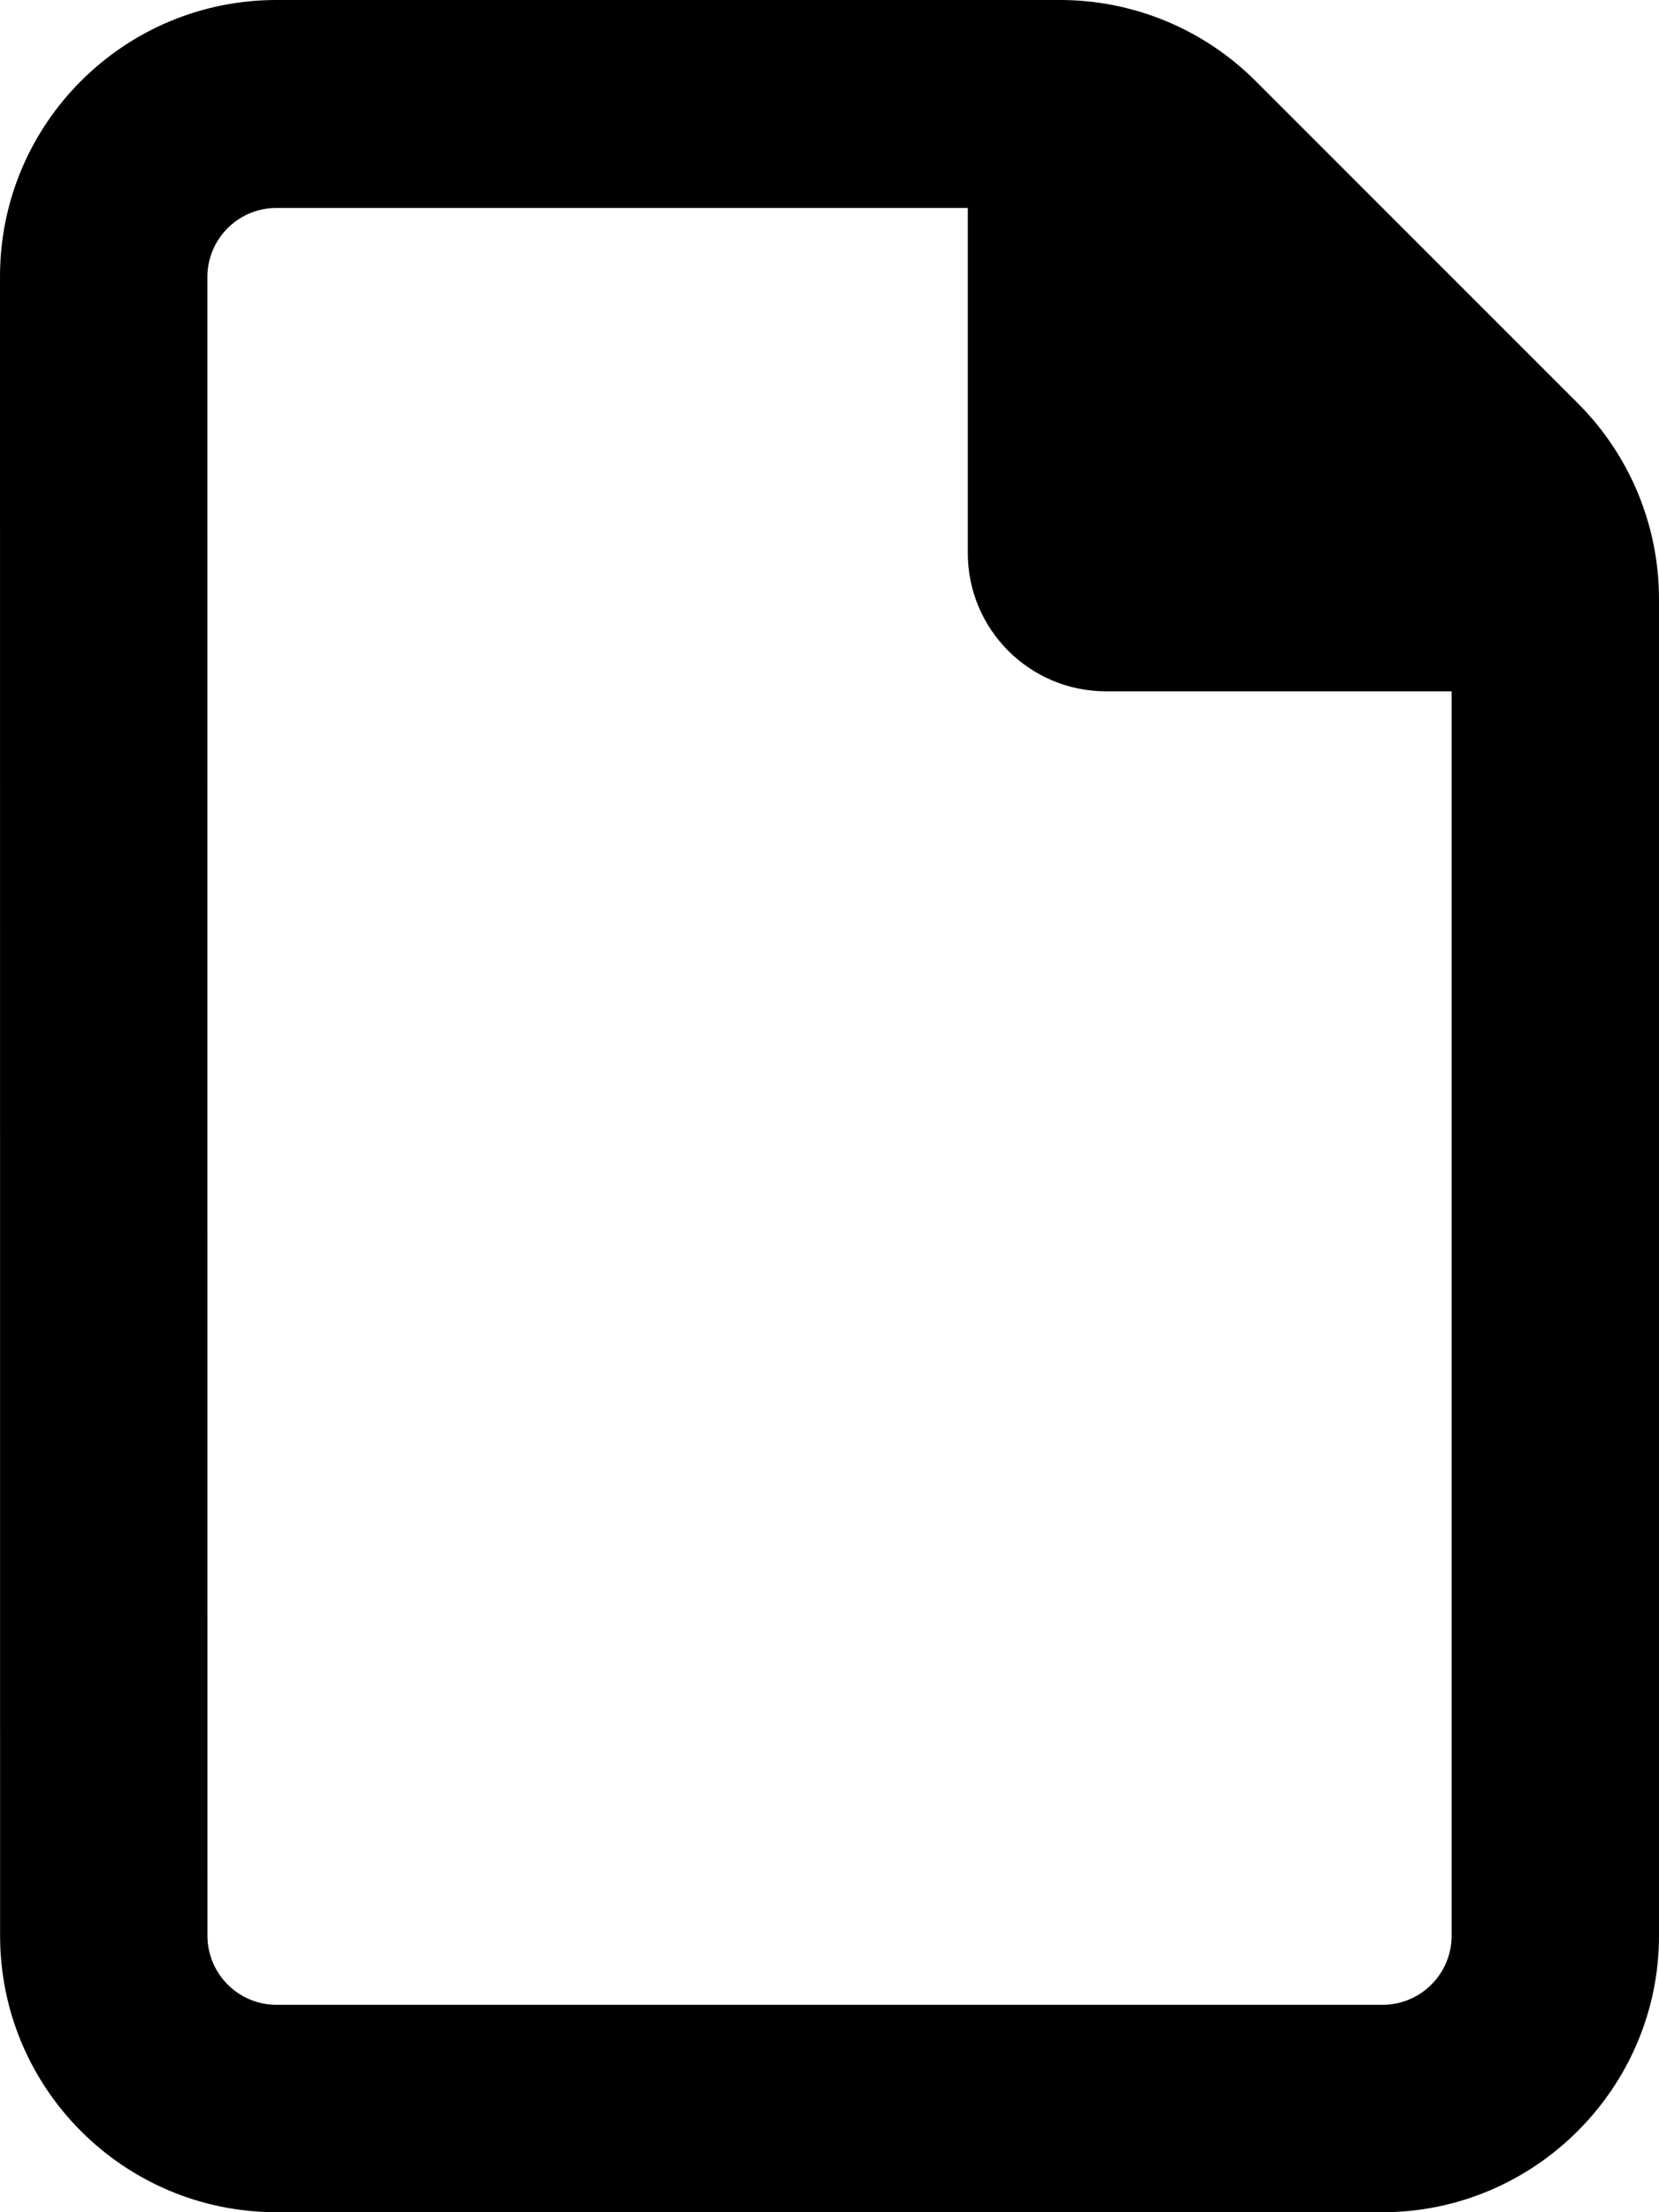 <svg xmlns="http://www.w3.org/2000/svg" viewBox="0 0 384 512"><!-- Font Awesome Pro 6.0.0-alpha2 by @fontawesome - https://fontawesome.com License - https://fontawesome.com/license (Commercial License) --><path d="M365.256 93.383L290.627 18.746C278.625 6.743 262.347 0 245.373 0H64C28.654 0 0 28.654 0 64L0.02 448C0.02 483.346 28.673 512 64.02 512H320C355.2 512 384 483.2 384 448V138.639C384 121.665 377.258 105.386 365.256 93.383ZM320.002 464H64.017C55.181 464 48.017 456.837 48.017 448.001L48.001 64.126C48 55.289 55.164 48.125 64.001 48.125H224.008V128C224.008 145.673 238.335 160 256.008 160H336.002V448C336.002 456.837 328.839 464 320.002 464Z"/></svg>
